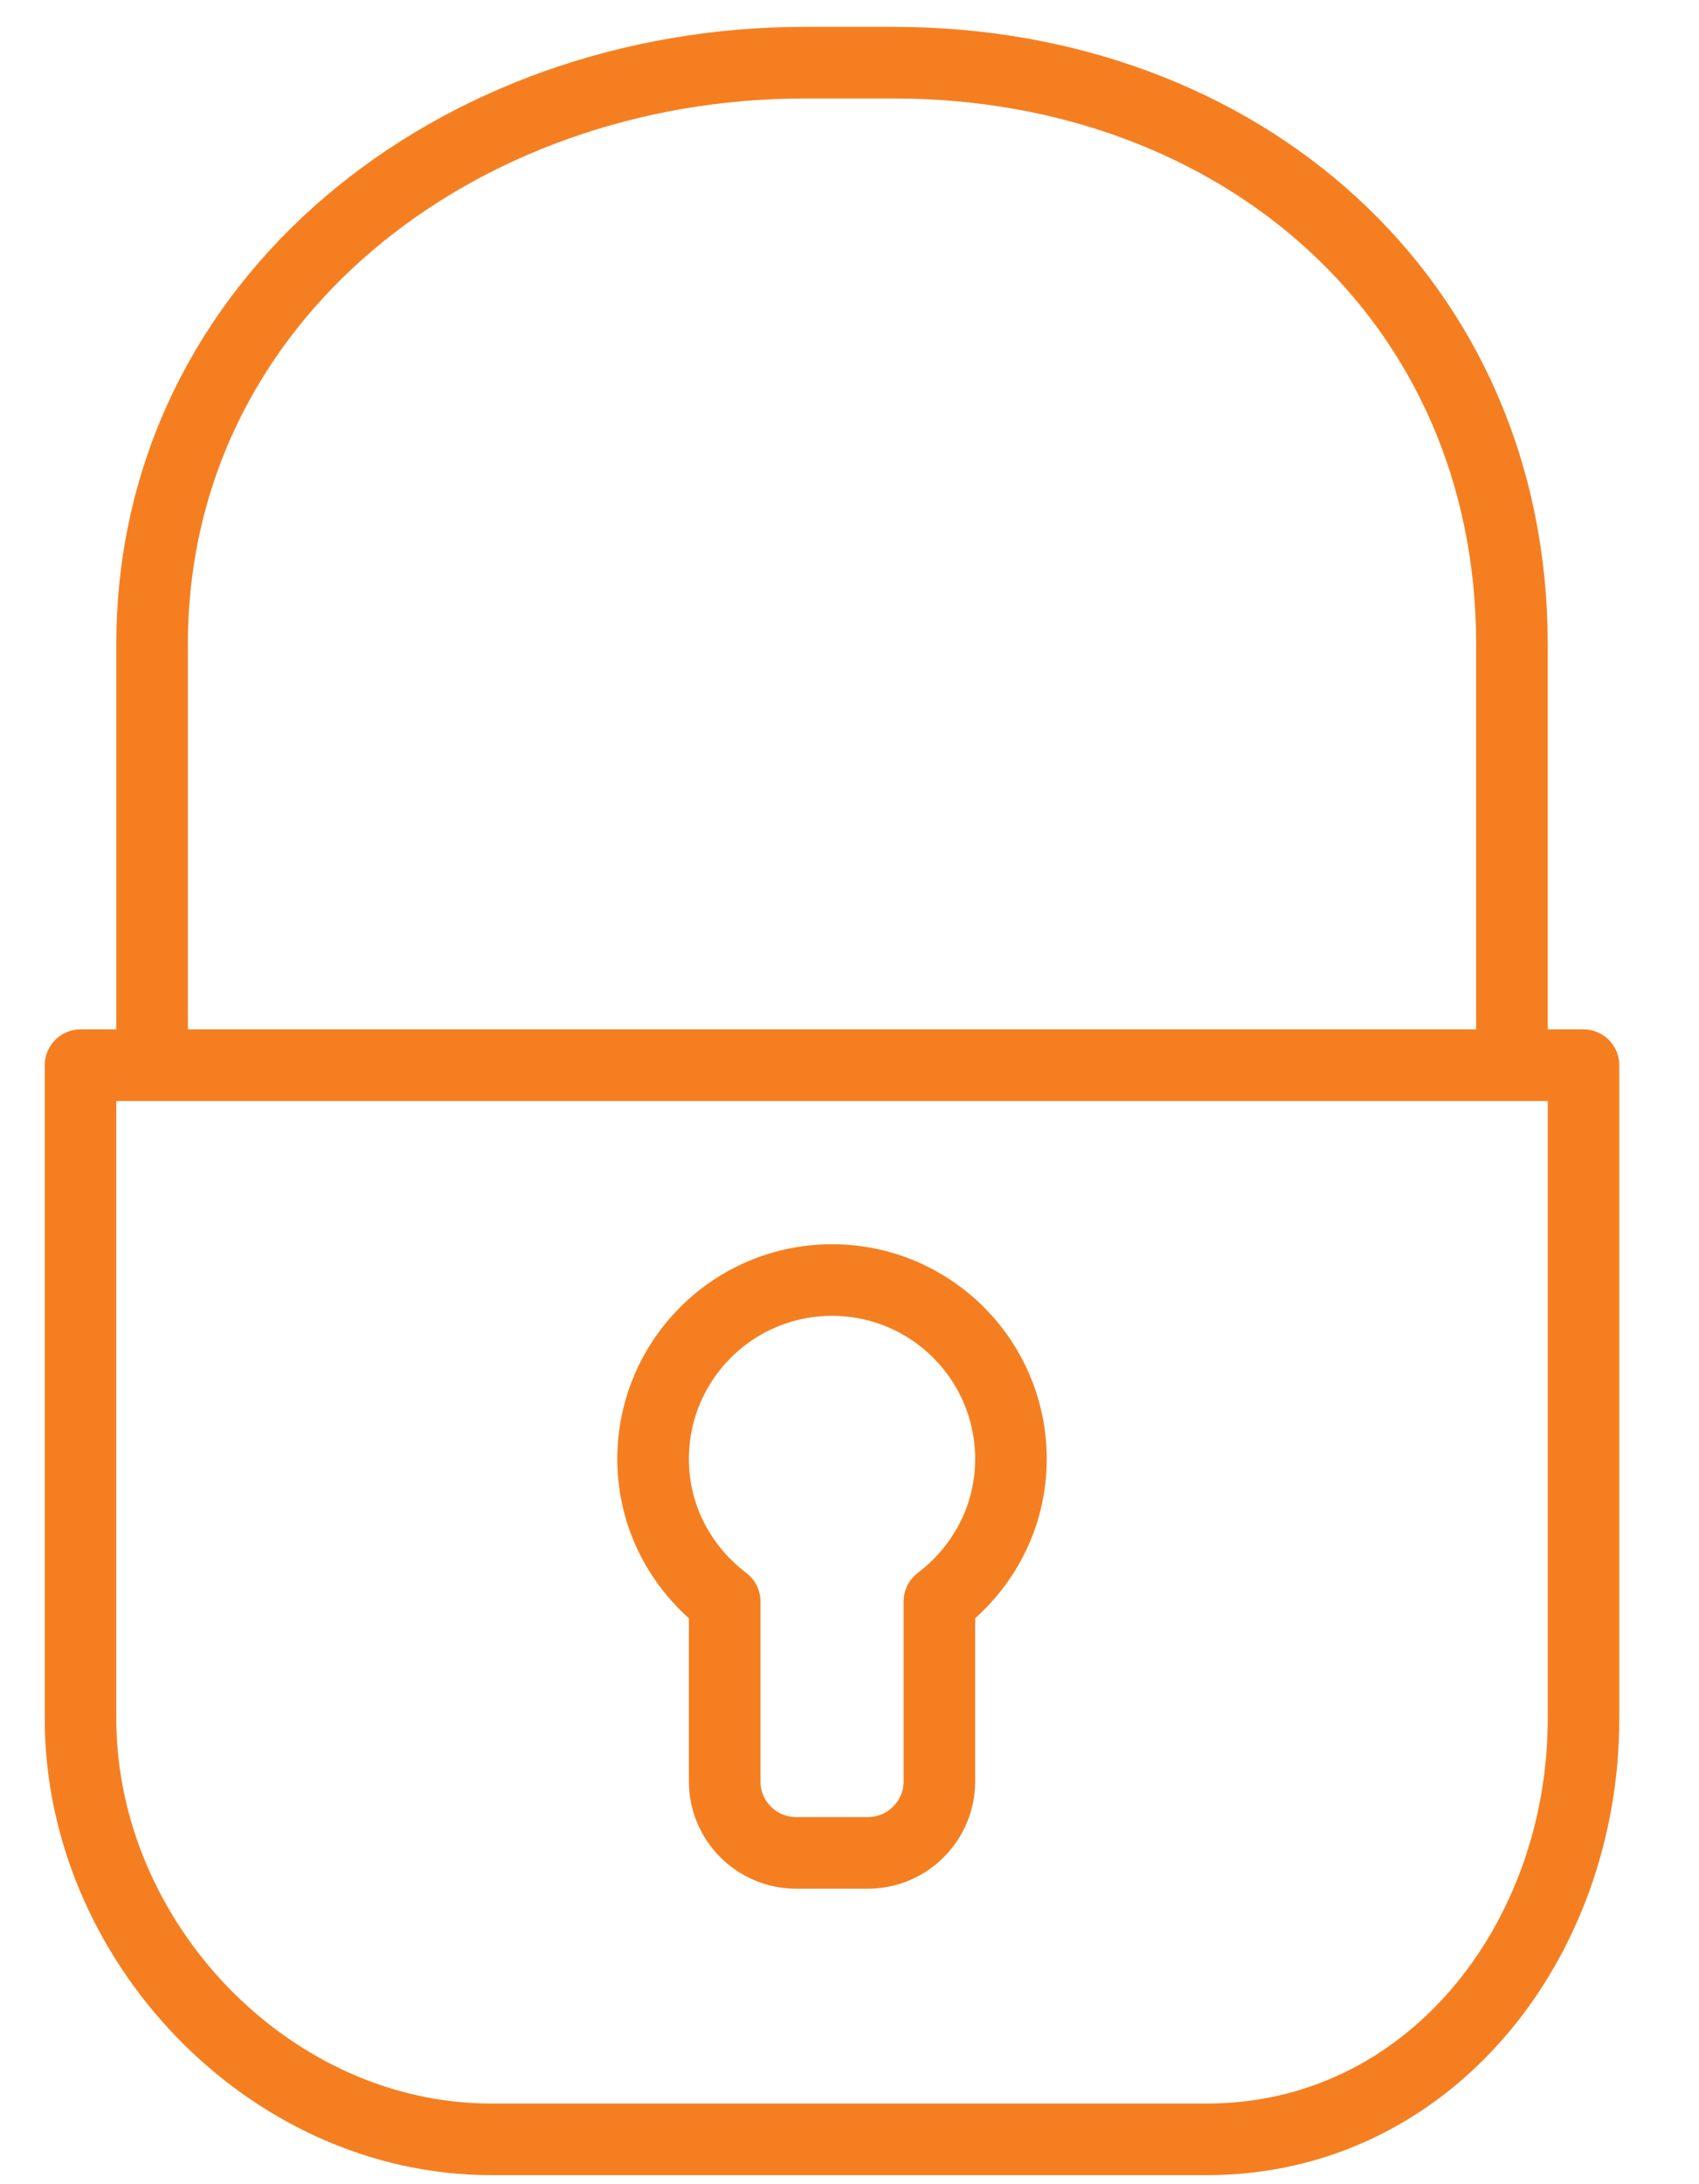<?xml version="1.0" encoding="utf-8"?>
<!-- Generator: Adobe Illustrator 16.0.0, SVG Export Plug-In . SVG Version: 6.00 Build 0)  -->
<!DOCTYPE svg PUBLIC "-//W3C//DTD SVG 1.1//EN" "http://www.w3.org/Graphics/SVG/1.1/DTD/svg11.dtd">
<svg version="1.1" id="Page_1" xmlns="http://www.w3.org/2000/svg" xmlns:xlink="http://www.w3.org/1999/xlink" x="0px" y="0px"
	 width="47.477px" height="61px" viewBox="0 0 47.477 61" enable-background="new 0 0 47.477 61" xml:space="preserve">
<g>
	<path fill="none" stroke="#F57F20" stroke-width="2" stroke-linecap="round" stroke-linejoin="round" stroke-miterlimit="10" d="
		M44.25,48.001c0,6.213-4.309,11.75-10.523,11.75h-20c-6.211,0-11.477-5.537-11.477-11.75v-18.25h42V48.001z"/>
	<path fill="none" stroke="#F57F20" stroke-width="2" stroke-linecap="round" stroke-linejoin="round" stroke-miterlimit="10" d="
		M42.25,28.751v-10.75c0-9.662-7.607-16.25-17.273-16.25h-2.5c-9.664,0-18.227,6.588-18.227,16.25v10.75"/>
	<path fill="none" stroke="#F57F20" stroke-width="2" stroke-linecap="round" stroke-linejoin="round" stroke-miterlimit="10" d="
		M28.25,40.751c0-2.762-2.24-5-5-5s-5,2.238-5,5c0,1.631,0.793,3.063,2,3.977v5.023c0,1.105,0.895,2,2,2h2c1.105,0,2-0.895,2-2
		v-5.023C27.457,43.814,28.25,42.382,28.25,40.751z"/>
</g>
</svg>
